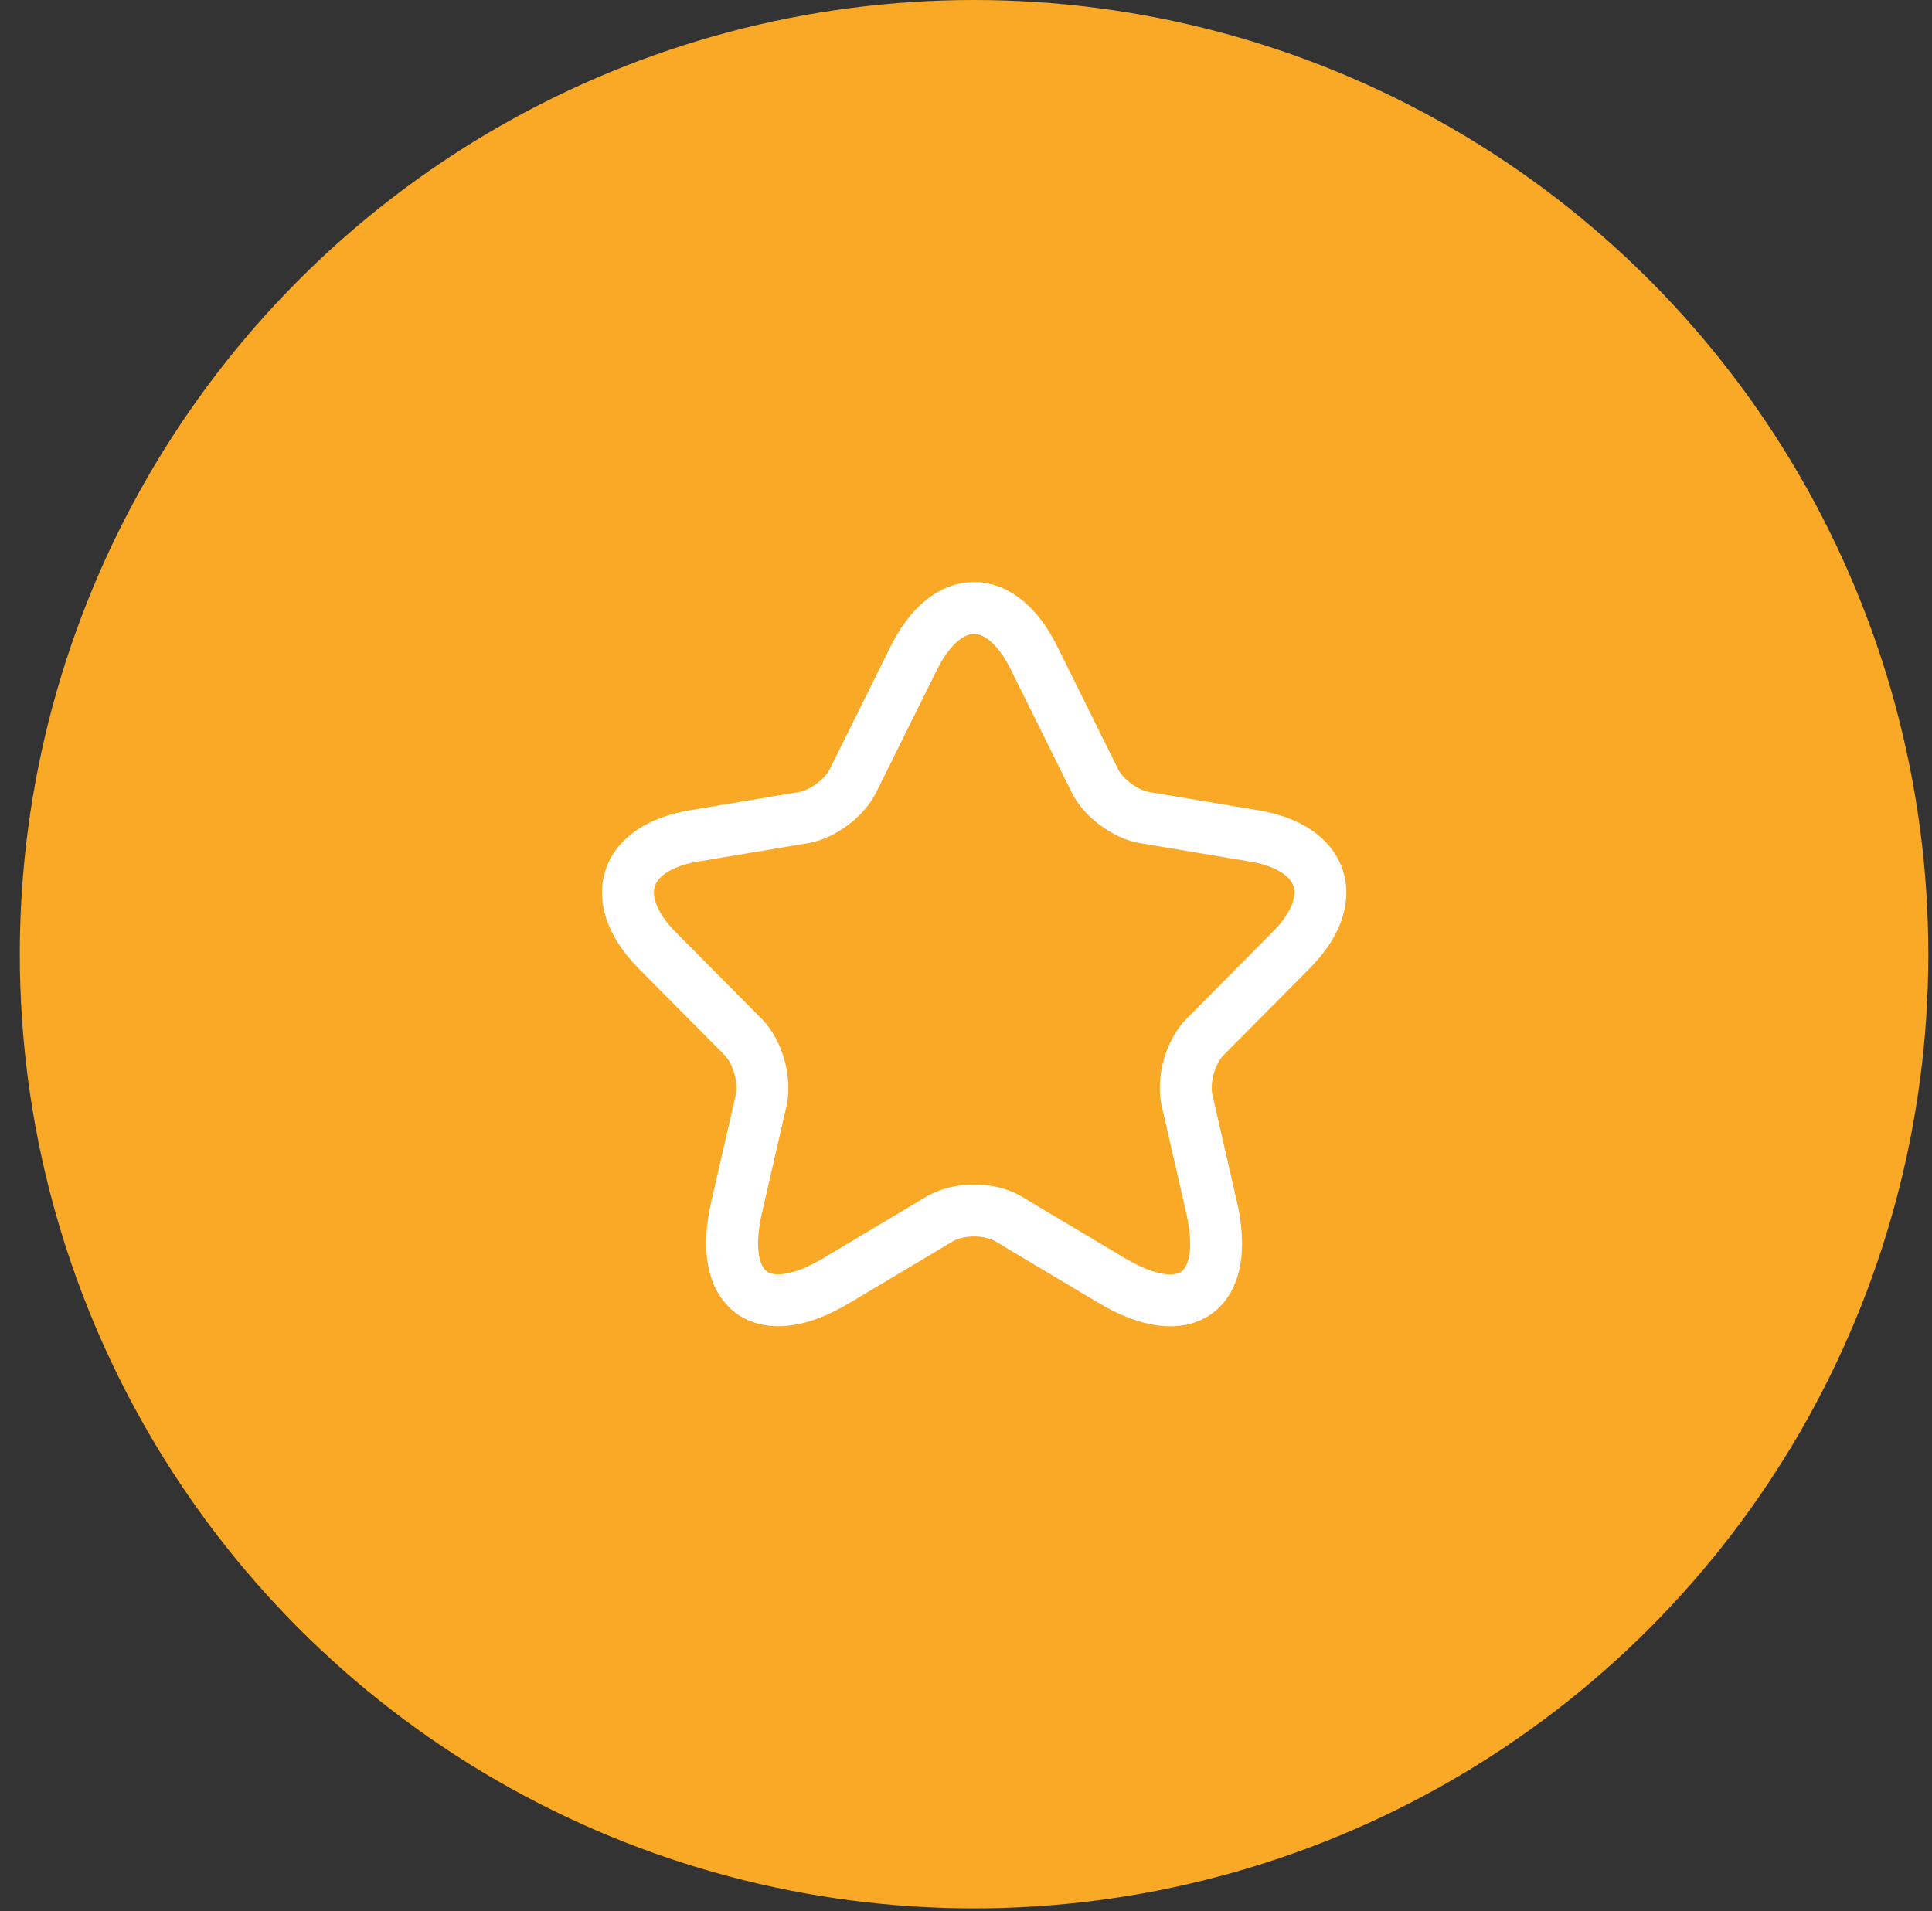 <svg xmlns="http://www.w3.org/2000/svg" width="93" height="92" viewBox="0 0 93 92" fill="none"><rect x="0" y="0" width="93" height="92" fill="#333333" stroke="none"/><circle cx="46.888" cy="45.935" r="45.935" fill="#F9A925"></circle><path d="M49.773 31.674L52.706 37.589C53.106 38.412 54.172 39.202 55.072 39.353L60.388 40.244C63.788 40.815 64.588 43.302 62.138 45.755L58.005 49.922C57.305 50.628 56.922 51.989 57.139 52.963L58.322 58.122C59.255 62.205 57.105 63.784 53.522 61.65L48.539 58.676C47.639 58.139 46.156 58.139 45.24 58.676L40.257 61.65C36.691 63.784 34.524 62.188 35.458 58.122L36.641 52.963C36.857 51.989 36.474 50.628 35.774 49.922L31.641 45.755C29.208 43.302 29.991 40.815 33.391 40.244L38.707 39.353C39.59 39.202 40.657 38.412 41.057 37.589L43.99 31.674C45.59 28.465 48.19 28.465 49.773 31.674Z" stroke="white" stroke-width="2.5" stroke-linecap="round" stroke-linejoin="round"></path></svg>
